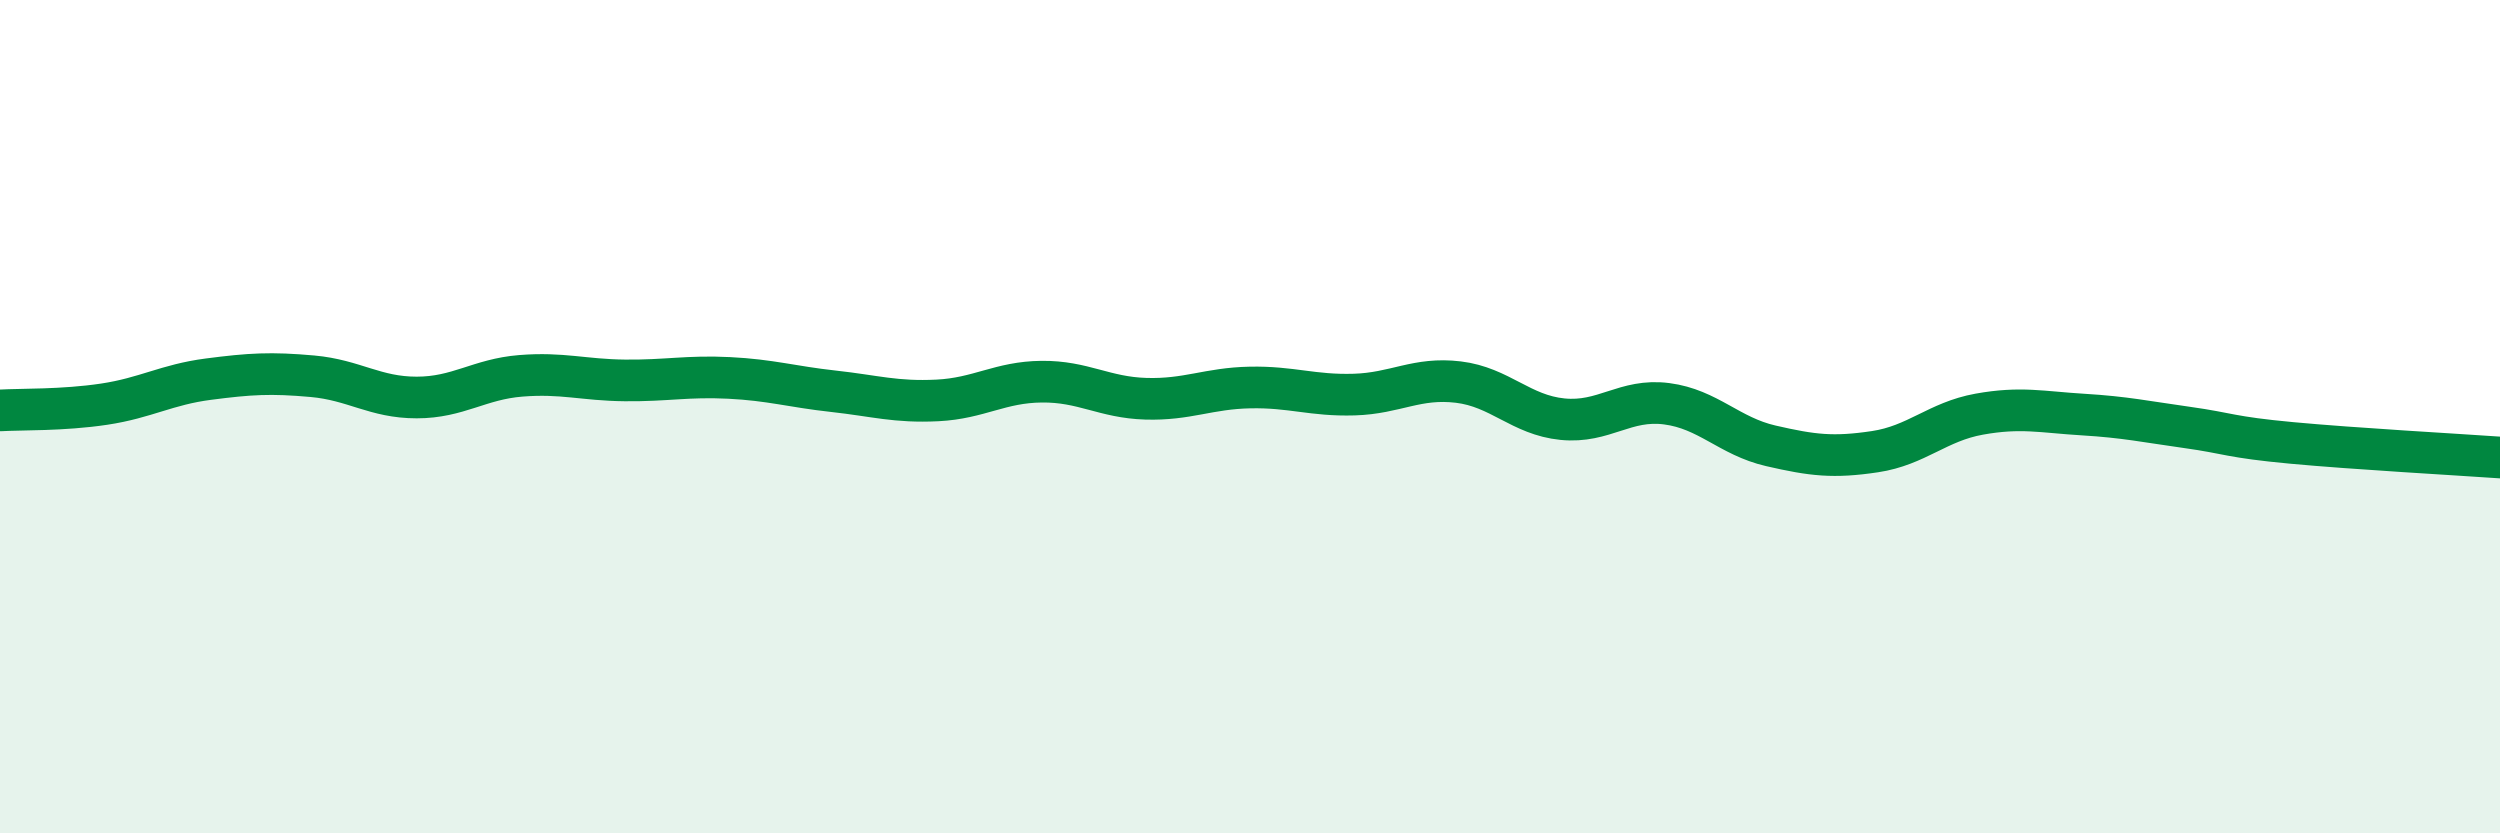 
    <svg width="60" height="20" viewBox="0 0 60 20" xmlns="http://www.w3.org/2000/svg">
      <path
        d="M 0,9.85 C 0.5,9.82 1.5,9.85 2.5,9.7 C 3.5,9.55 4,9.23 5,9.1 C 6,8.97 6.5,8.94 7.5,9.03 C 8.5,9.12 9,9.54 10,9.54 C 11,9.54 11.5,9.1 12.5,9.02 C 13.5,8.94 14,9.12 15,9.13 C 16,9.14 16.5,9.02 17.5,9.07 C 18.5,9.12 19,9.28 20,9.39 C 21,9.5 21.5,9.66 22.5,9.61 C 23.5,9.56 24,9.17 25,9.16 C 26,9.15 26.5,9.54 27.5,9.57 C 28.5,9.6 29,9.32 30,9.3 C 31,9.28 31.5,9.5 32.5,9.47 C 33.5,9.44 34,9.05 35,9.17 C 36,9.29 36.5,9.96 37.5,10.06 C 38.5,10.16 39,9.56 40,9.69 C 41,9.82 41.5,10.47 42.5,10.7 C 43.5,10.93 44,10.99 45,10.84 C 46,10.69 46.5,10.12 47.5,9.94 C 48.5,9.76 49,9.89 50,9.95 C 51,10.01 51.5,10.12 52.5,10.26 C 53.5,10.4 53.5,10.49 55,10.63 C 56.5,10.77 59,10.91 60,10.98L60 20L0 20Z"
        fill="#008740"
        opacity="0.1"
        stroke-linecap="round"
        stroke-linejoin="round"
      />
      <path
        d="M 0,9.85 C 0.5,9.82 1.5,9.85 2.5,9.7 C 3.5,9.55 4,9.23 5,9.1 C 6,8.97 6.5,8.94 7.5,9.03 C 8.5,9.12 9,9.54 10,9.54 C 11,9.54 11.5,9.1 12.5,9.02 C 13.5,8.94 14,9.12 15,9.13 C 16,9.14 16.5,9.02 17.5,9.07 C 18.5,9.12 19,9.28 20,9.39 C 21,9.5 21.5,9.66 22.5,9.61 C 23.5,9.56 24,9.17 25,9.16 C 26,9.15 26.5,9.54 27.5,9.57 C 28.5,9.6 29,9.32 30,9.3 C 31,9.28 31.5,9.5 32.5,9.47 C 33.5,9.44 34,9.05 35,9.17 C 36,9.29 36.5,9.96 37.5,10.06 C 38.5,10.16 39,9.56 40,9.69 C 41,9.82 41.5,10.47 42.5,10.7 C 43.5,10.93 44,10.99 45,10.84 C 46,10.69 46.5,10.12 47.5,9.94 C 48.5,9.76 49,9.89 50,9.95 C 51,10.01 51.5,10.12 52.5,10.26 C 53.5,10.4 53.5,10.49 55,10.63 C 56.5,10.77 59,10.91 60,10.98"
        stroke="#008740"
        stroke-width="1"
        fill="none"
        stroke-linecap="round"
        stroke-linejoin="round"
      />
    </svg>
  